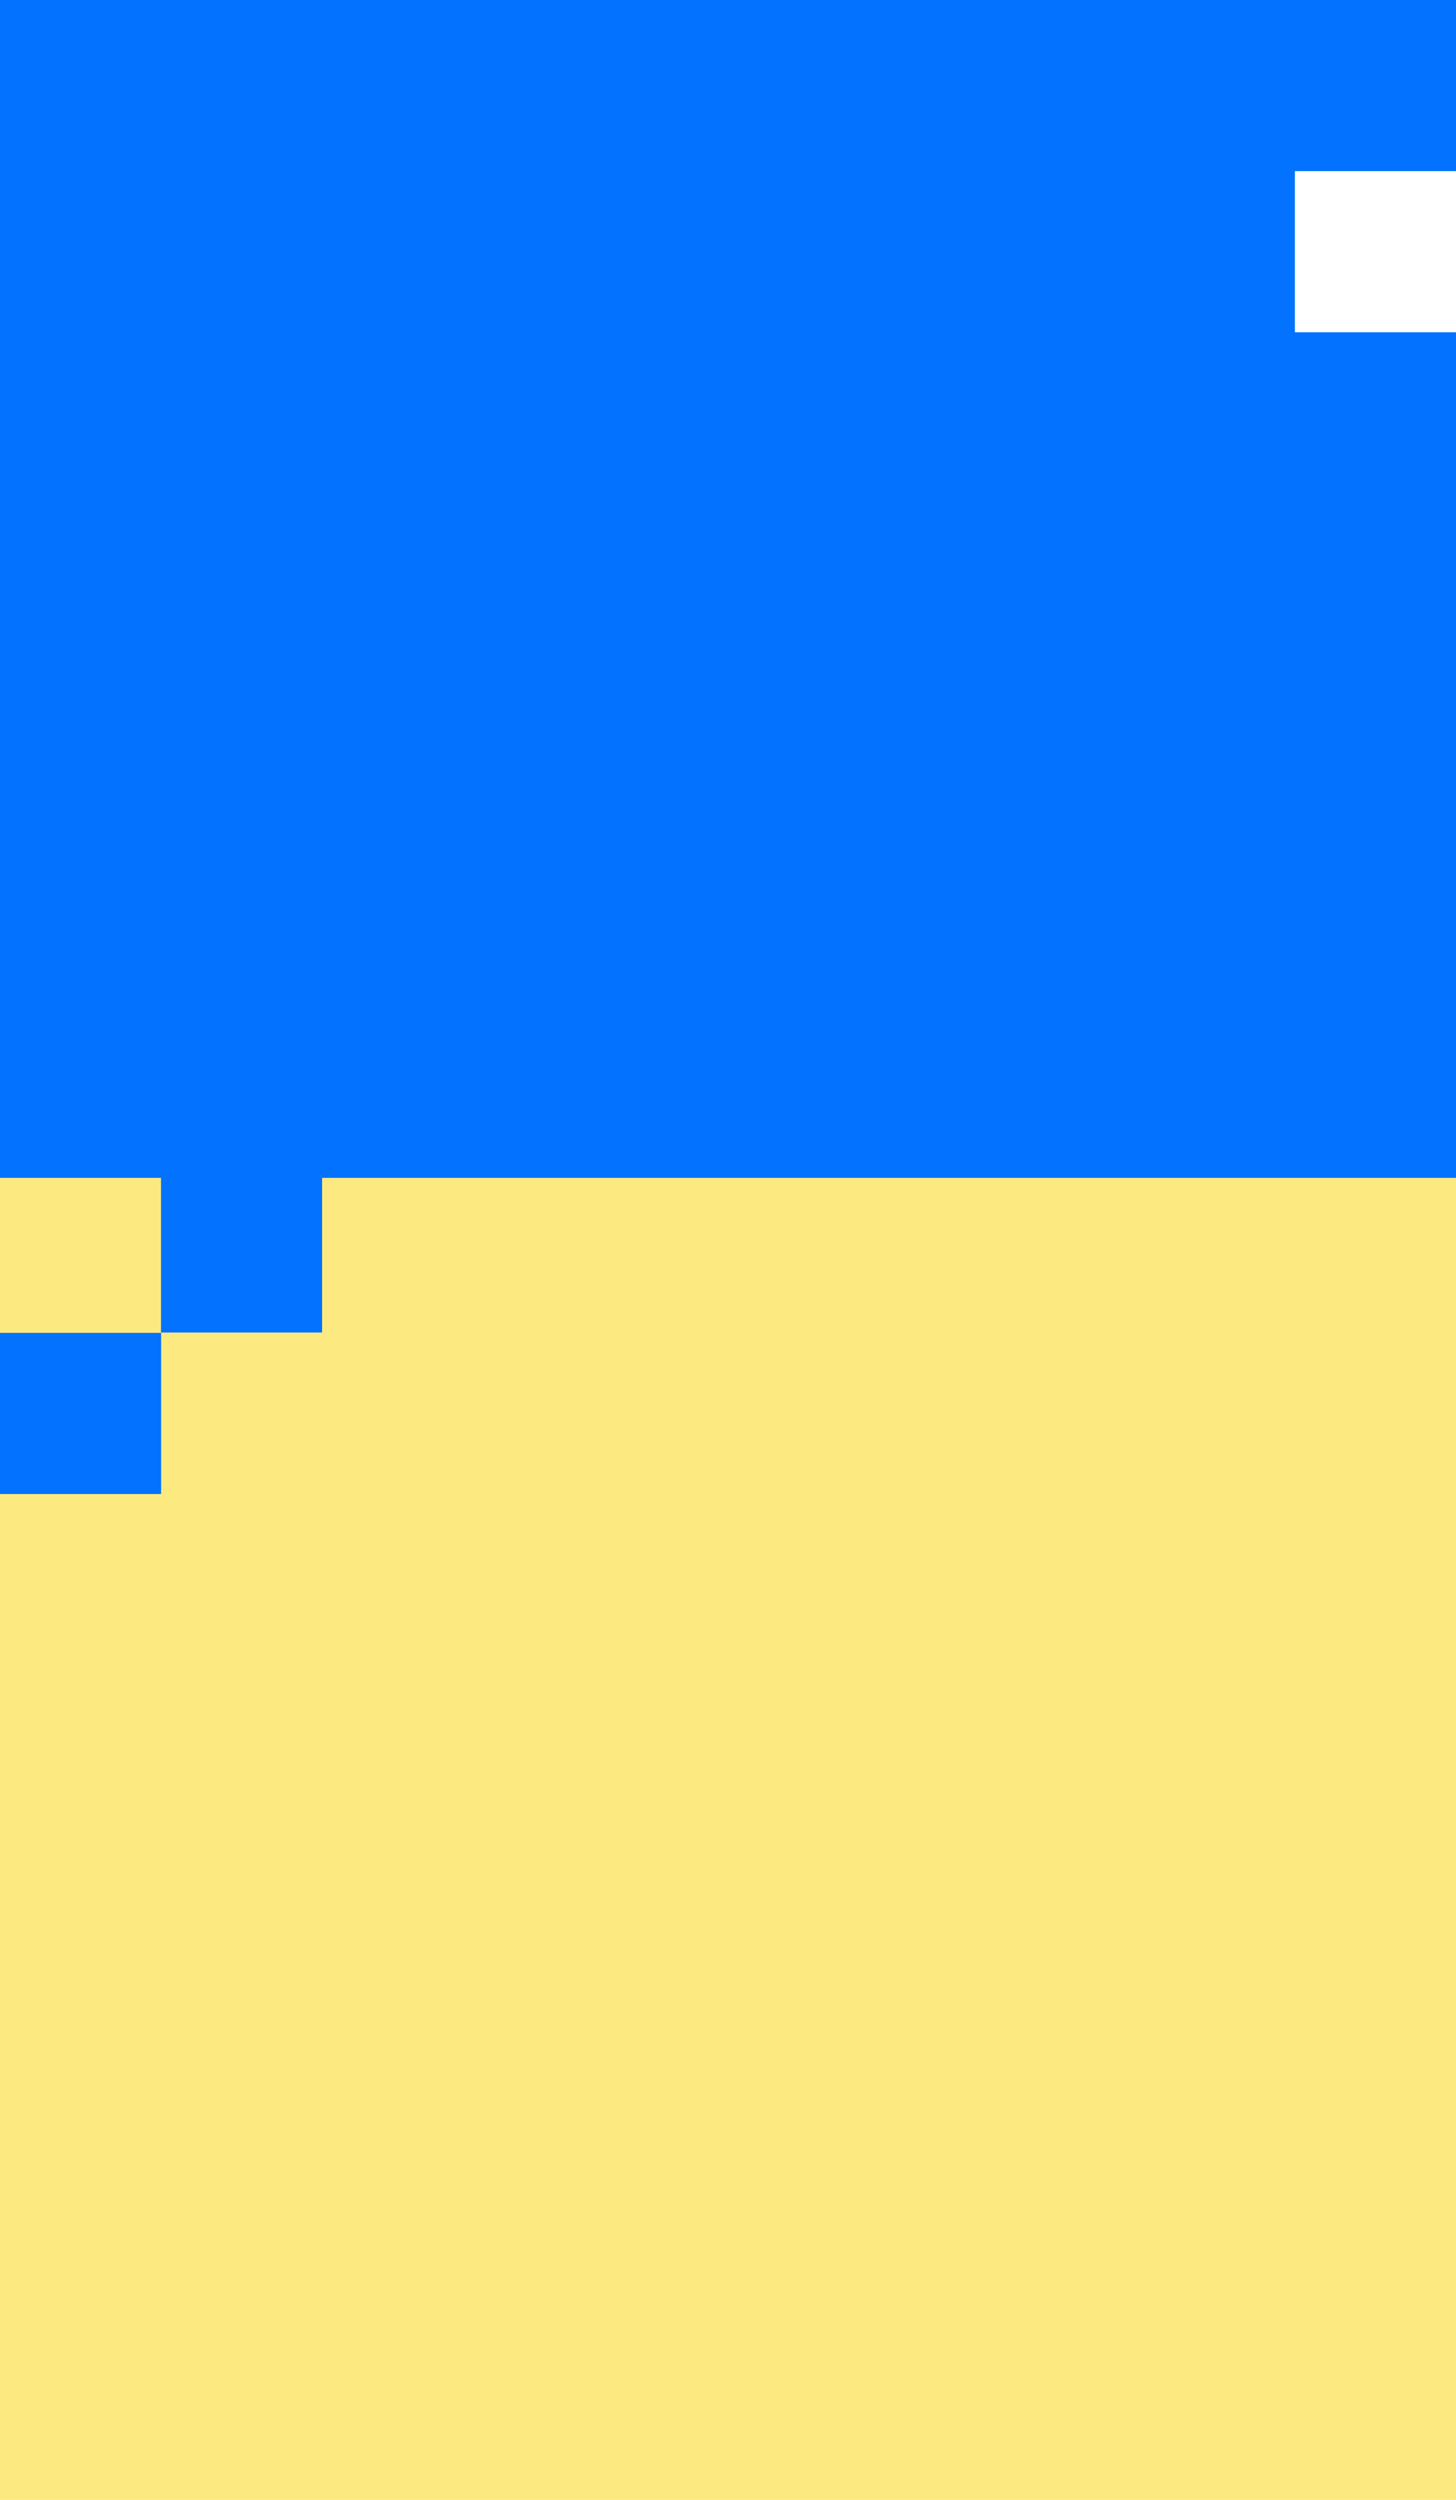 <?xml version="1.0" encoding="UTF-8"?> <svg xmlns="http://www.w3.org/2000/svg" width="293" height="503" viewBox="0 0 293 503" fill="none"><path d="M-1.35068e-05 309L0 -1.28074e-05L293 0L293 34.431L260.577 34.431L260.577 66.853L293 66.853L293 309L-1.35068e-05 309Z" fill="#0372FF"></path><path d="M-1.16272e-05 503L-2.78045e-06 300.609L32.422 300.609L32.422 268.187L-1.36321e-06 268.187L0 237L32.398 237L32.398 268.117L64.819 268.117L64.819 237L293 237L293 503L-1.16272e-05 503Z" fill="#FCEA80"></path></svg> 